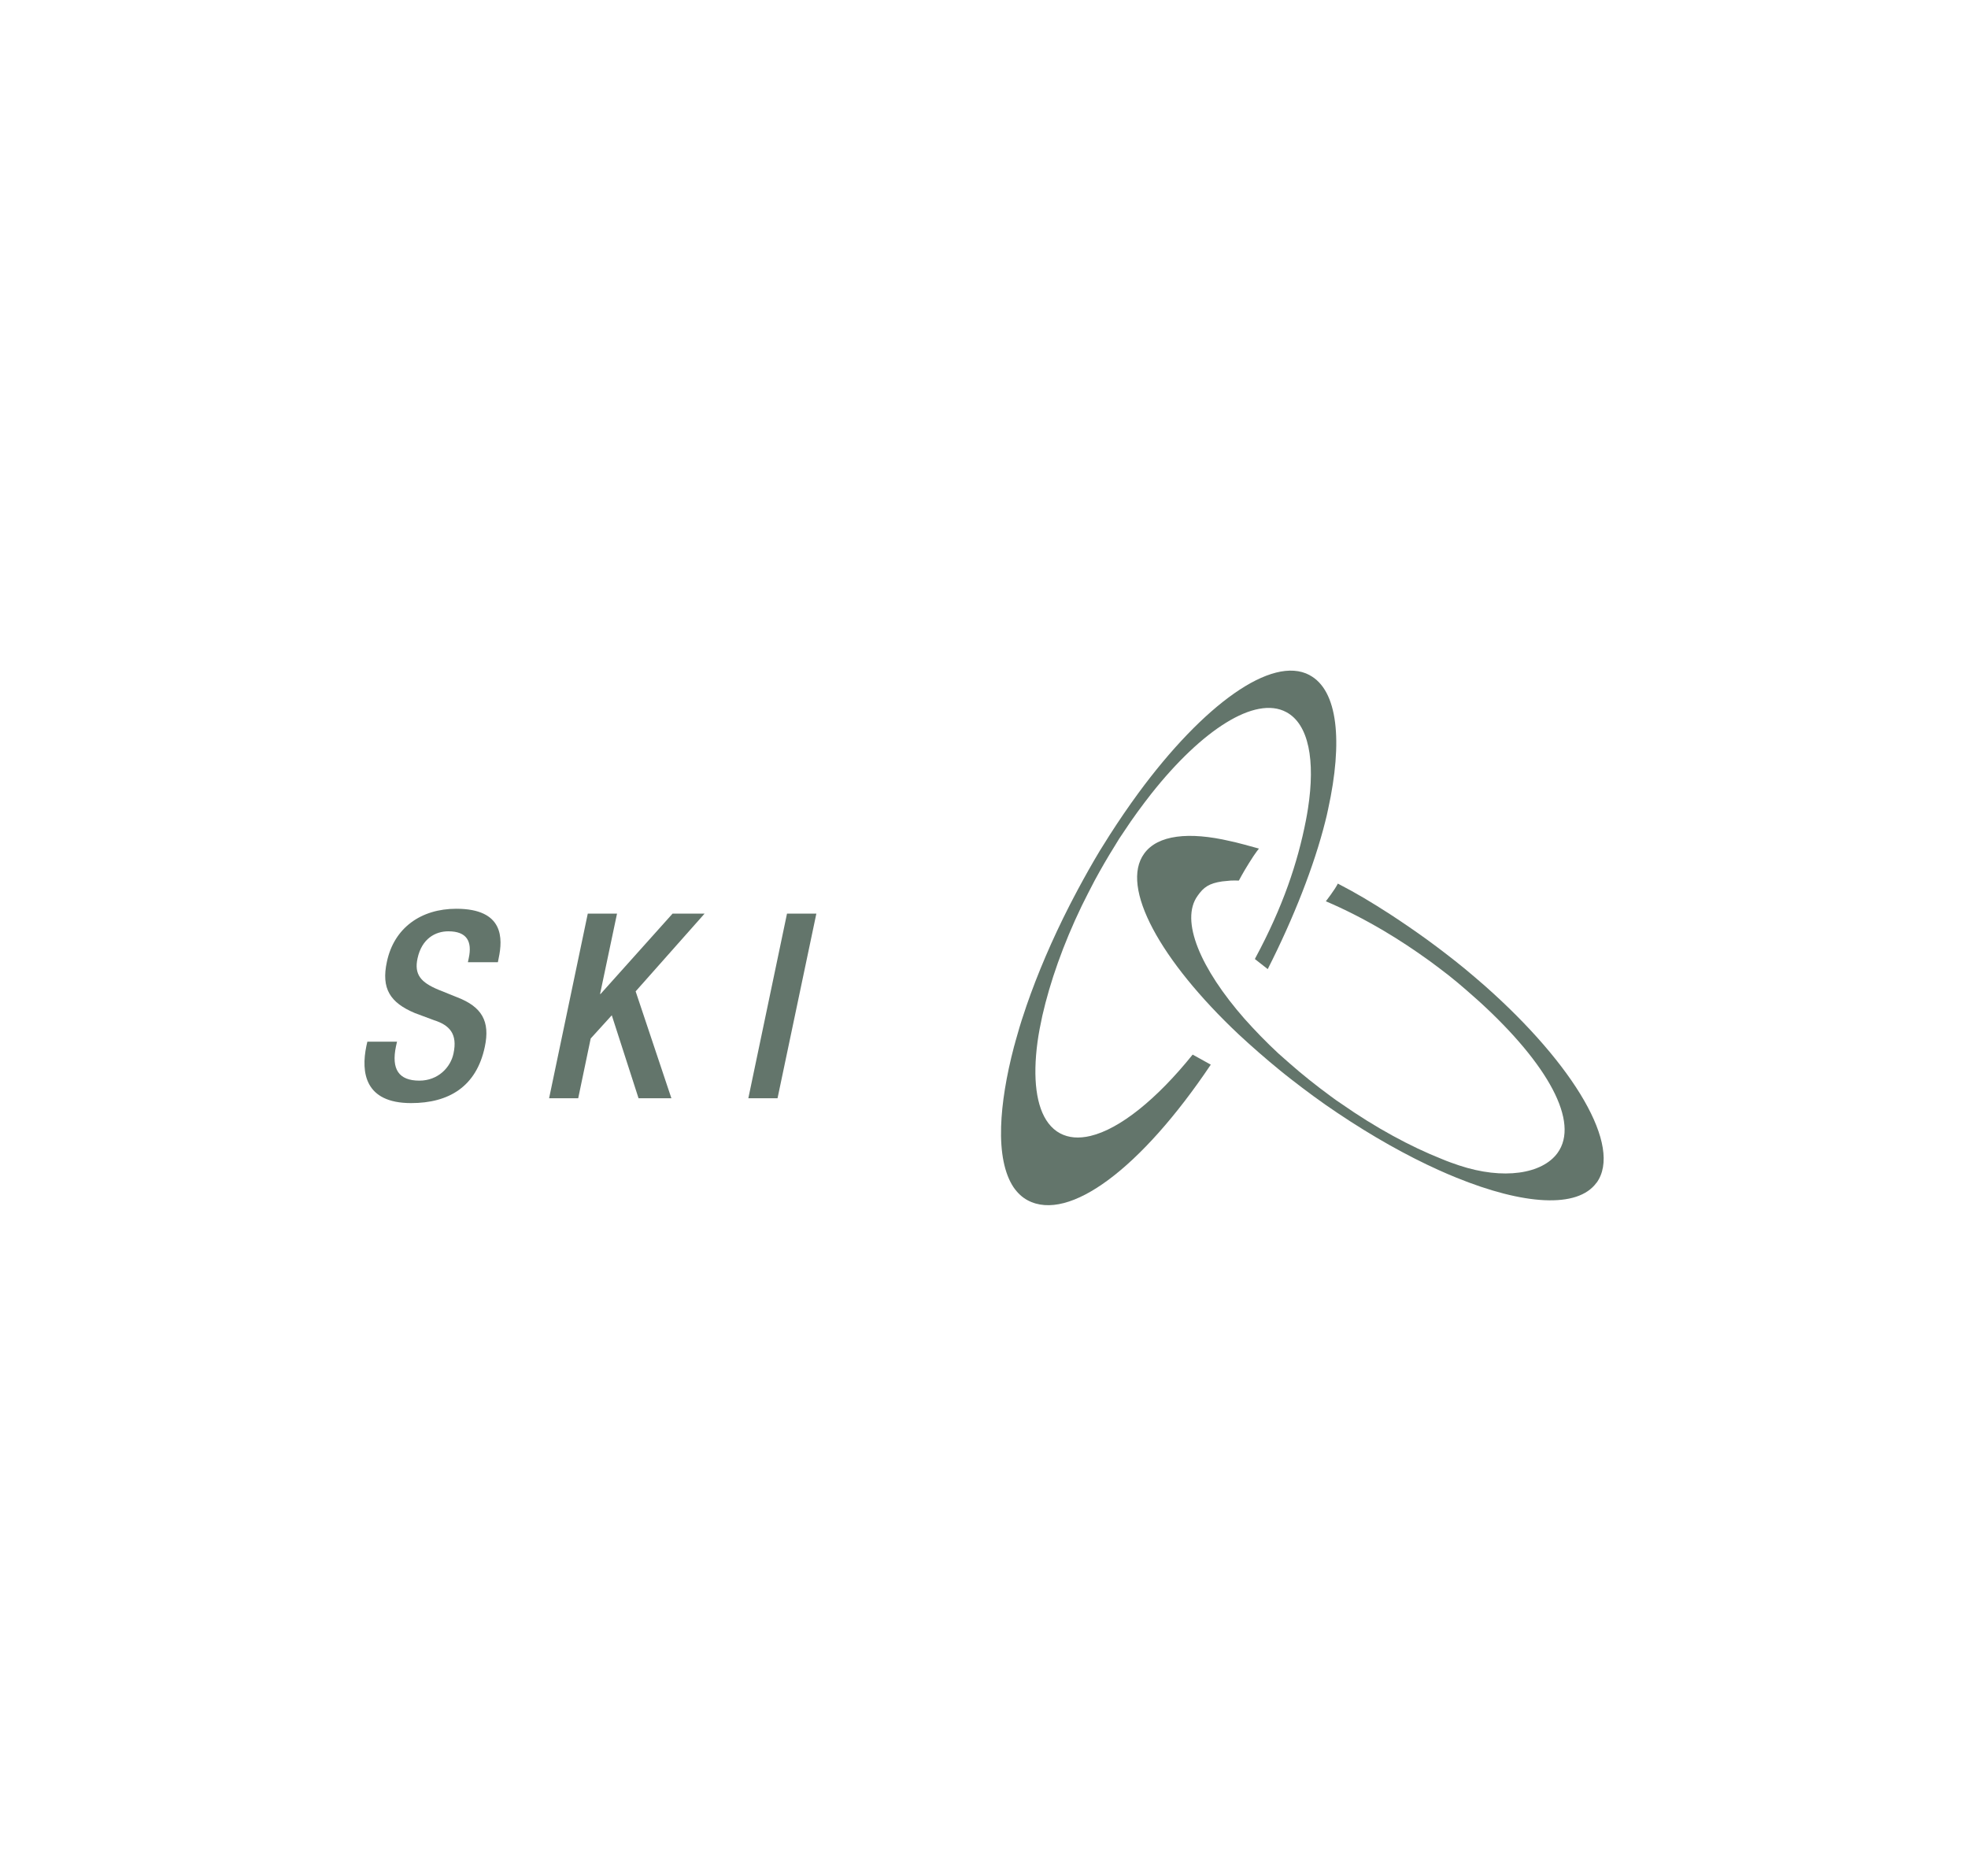 <?xml version="1.0" encoding="UTF-8"?><svg id="a" xmlns="http://www.w3.org/2000/svg" width="14.29cm" height="13.62cm" viewBox="0 0 405 386"><defs><style>.b{fill:#63756b;}</style></defs><path class="b" d="m328.54,243.39c-3.89,5.34-15.01,4.57-28.86-1.07-1.17-.49-2.37-.97-3.57-1.53-6.58-2.96-13.69-6.95-20.88-11.78-1.64-1.09-3.26-2.23-4.9-3.43-1.59-1.17-3.11-2.31-4.63-3.5-.76-.58-1.47-1.17-2.2-1.75-3.04-2.48-5.92-5-8.59-7.48-16.11-15.18-24.48-30.32-19.44-37.21,2.77-3.84,9.21-4.54,17.65-2.57,1.18.22,4.7,1.19,5.97,1.55,0,0-.64.7-2.03,2.94-1.25,1.99-2.11,3.64-2.11,3.64-.59-.02-1.13-.02-1.66,0-.61.05-1.2.1-1.76.17-2.69.39-3.84,1.19-5.07,2.96-3.67,5.08.61,15.01,9.65,25.31,2.11,2.36,4.41,4.76,6.98,7.14.73.63,1.44,1.29,2.2,1.94,2.67,2.36,5.56,4.66,8.64,6.92.66.51,1.35.97,2.03,1.43,7.15,5,14.3,8.87,20.79,11.44,1.15.49,2.33.9,3.48,1.29,9.18,3.06,17.19,1.75,20.3-2.55,4.6-6.32-1.93-18.24-16.11-31.17-.83-.75-1.74-1.55-2.64-2.33-1.15-1.02-2.4-2.04-3.67-3.06-1.27-.97-2.55-1.97-3.89-2.94-3.13-2.26-6.29-4.35-9.4-6.19-4.11-2.43-8.13-4.47-11.97-6.1,0,0,1.86-2.38,2.47-3.64,3.89,2.02,6.73,3.72,10.77,6.32,2.52,1.65,5.09,3.4,7.64,5.25,1.25.92,2.52,1.85,3.7,2.77,1.37,1.04,2.67,2.09,3.99,3.16,1.42,1.19,2.82,2.36,4.19,3.57,18.36,16.25,28.35,33.06,22.96,40.49Z"/><path class="b" d="m269.49,138.91c-7.76-4.14-21.87,6.13-35.2,24.26-2,2.73-3.98,5.62-5.93,8.66-.66,1.07-1.34,2.14-2.03,3.24-1.54,2.56-3.03,5.21-4.49,7.93-.56,1.1-1.17,2.17-1.71,3.26-3.64,7.13-6.62,14.14-8.89,20.71-.15.49-.32.97-.46,1.39-.71,2.04-1.27,4.02-1.81,5.94-.07.37-.2.68-.29,1.05-1.61,6.13-2.51,11.71-2.66,16.45-.17,5.38.68,9.69,2.56,12.51.81,1.17,1.76,2.07,2.9,2.68,8.5,4.55,23.31-6.5,37.69-27.91l-3.73-2.07c-7.4,9.2-15.01,15.31-21.04,16.74-2.37.56-4.47.41-6.25-.54-.93-.49-1.71-1.19-2.39-2.07-2.54-3.33-3.25-9.25-2.25-16.72.24-1.75.59-3.55,1-5.43,1.56-6.84,4.25-14.6,8.1-22.58.85-1.7,1.71-3.43,2.64-5.18,1.34-2.48,2.71-4.84,4.13-7.11.61-1.05,1.27-2.07,1.95-3.04,1.83-2.8,3.73-5.35,5.61-7.76,10.4-13.14,21.36-20.22,27.76-16.79,4.64,2.48,6.01,9.93,4.47,19.86-.12.8-.27,1.61-.42,2.41-1.71,8.76-4.74,17.81-10.4,28.33-.02.07-.07.15-.1.22l2.64,2.07c5.35-10.54,9.55-21.27,11.82-30.3.22-.88.44-1.75.61-2.63,3.05-13.92,2.03-24.46-3.83-27.57Zm-187.78,75.41l-.22.99c-.99,4.71.57,7.06,4.81,7.06,3.87,0,6.44-2.74,7.03-5.6.86-4.02-.81-5.82-4.02-6.84l-3.92-1.46c-5.13-2.15-6.96-5.06-5.77-10.56,1.48-7.01,7.05-10.91,14.28-10.91,9.84,0,9.57,6.17,8.73,10.14l-.17.86h-6.17l.17-.81c.76-3.48-.39-5.55-4.19-5.55-2.66,0-5.45,1.48-6.34,5.55-.72,3.31.62,4.96,4.39,6.51l3.8,1.53c5.03,1.95,6.78,4.91,5.65,10.19-1.73,8.19-7.4,11.57-15.17,11.57-9.54,0-10.33-6.32-9.2-11.75l.2-.89h6.12v-.05Z"/><polygon class="b" points="120.96 188 126.98 188 123.49 204.54 123.59 204.54 138.41 188 145 188 130.81 204 138.17 226 131.41 226 125.9 208.92 121.56 213.7 118.99 226 113 226 120.96 188"/><polygon class="b" points="161.96 188 168 188 160.01 226 154 226 161.96 188"/></svg>
